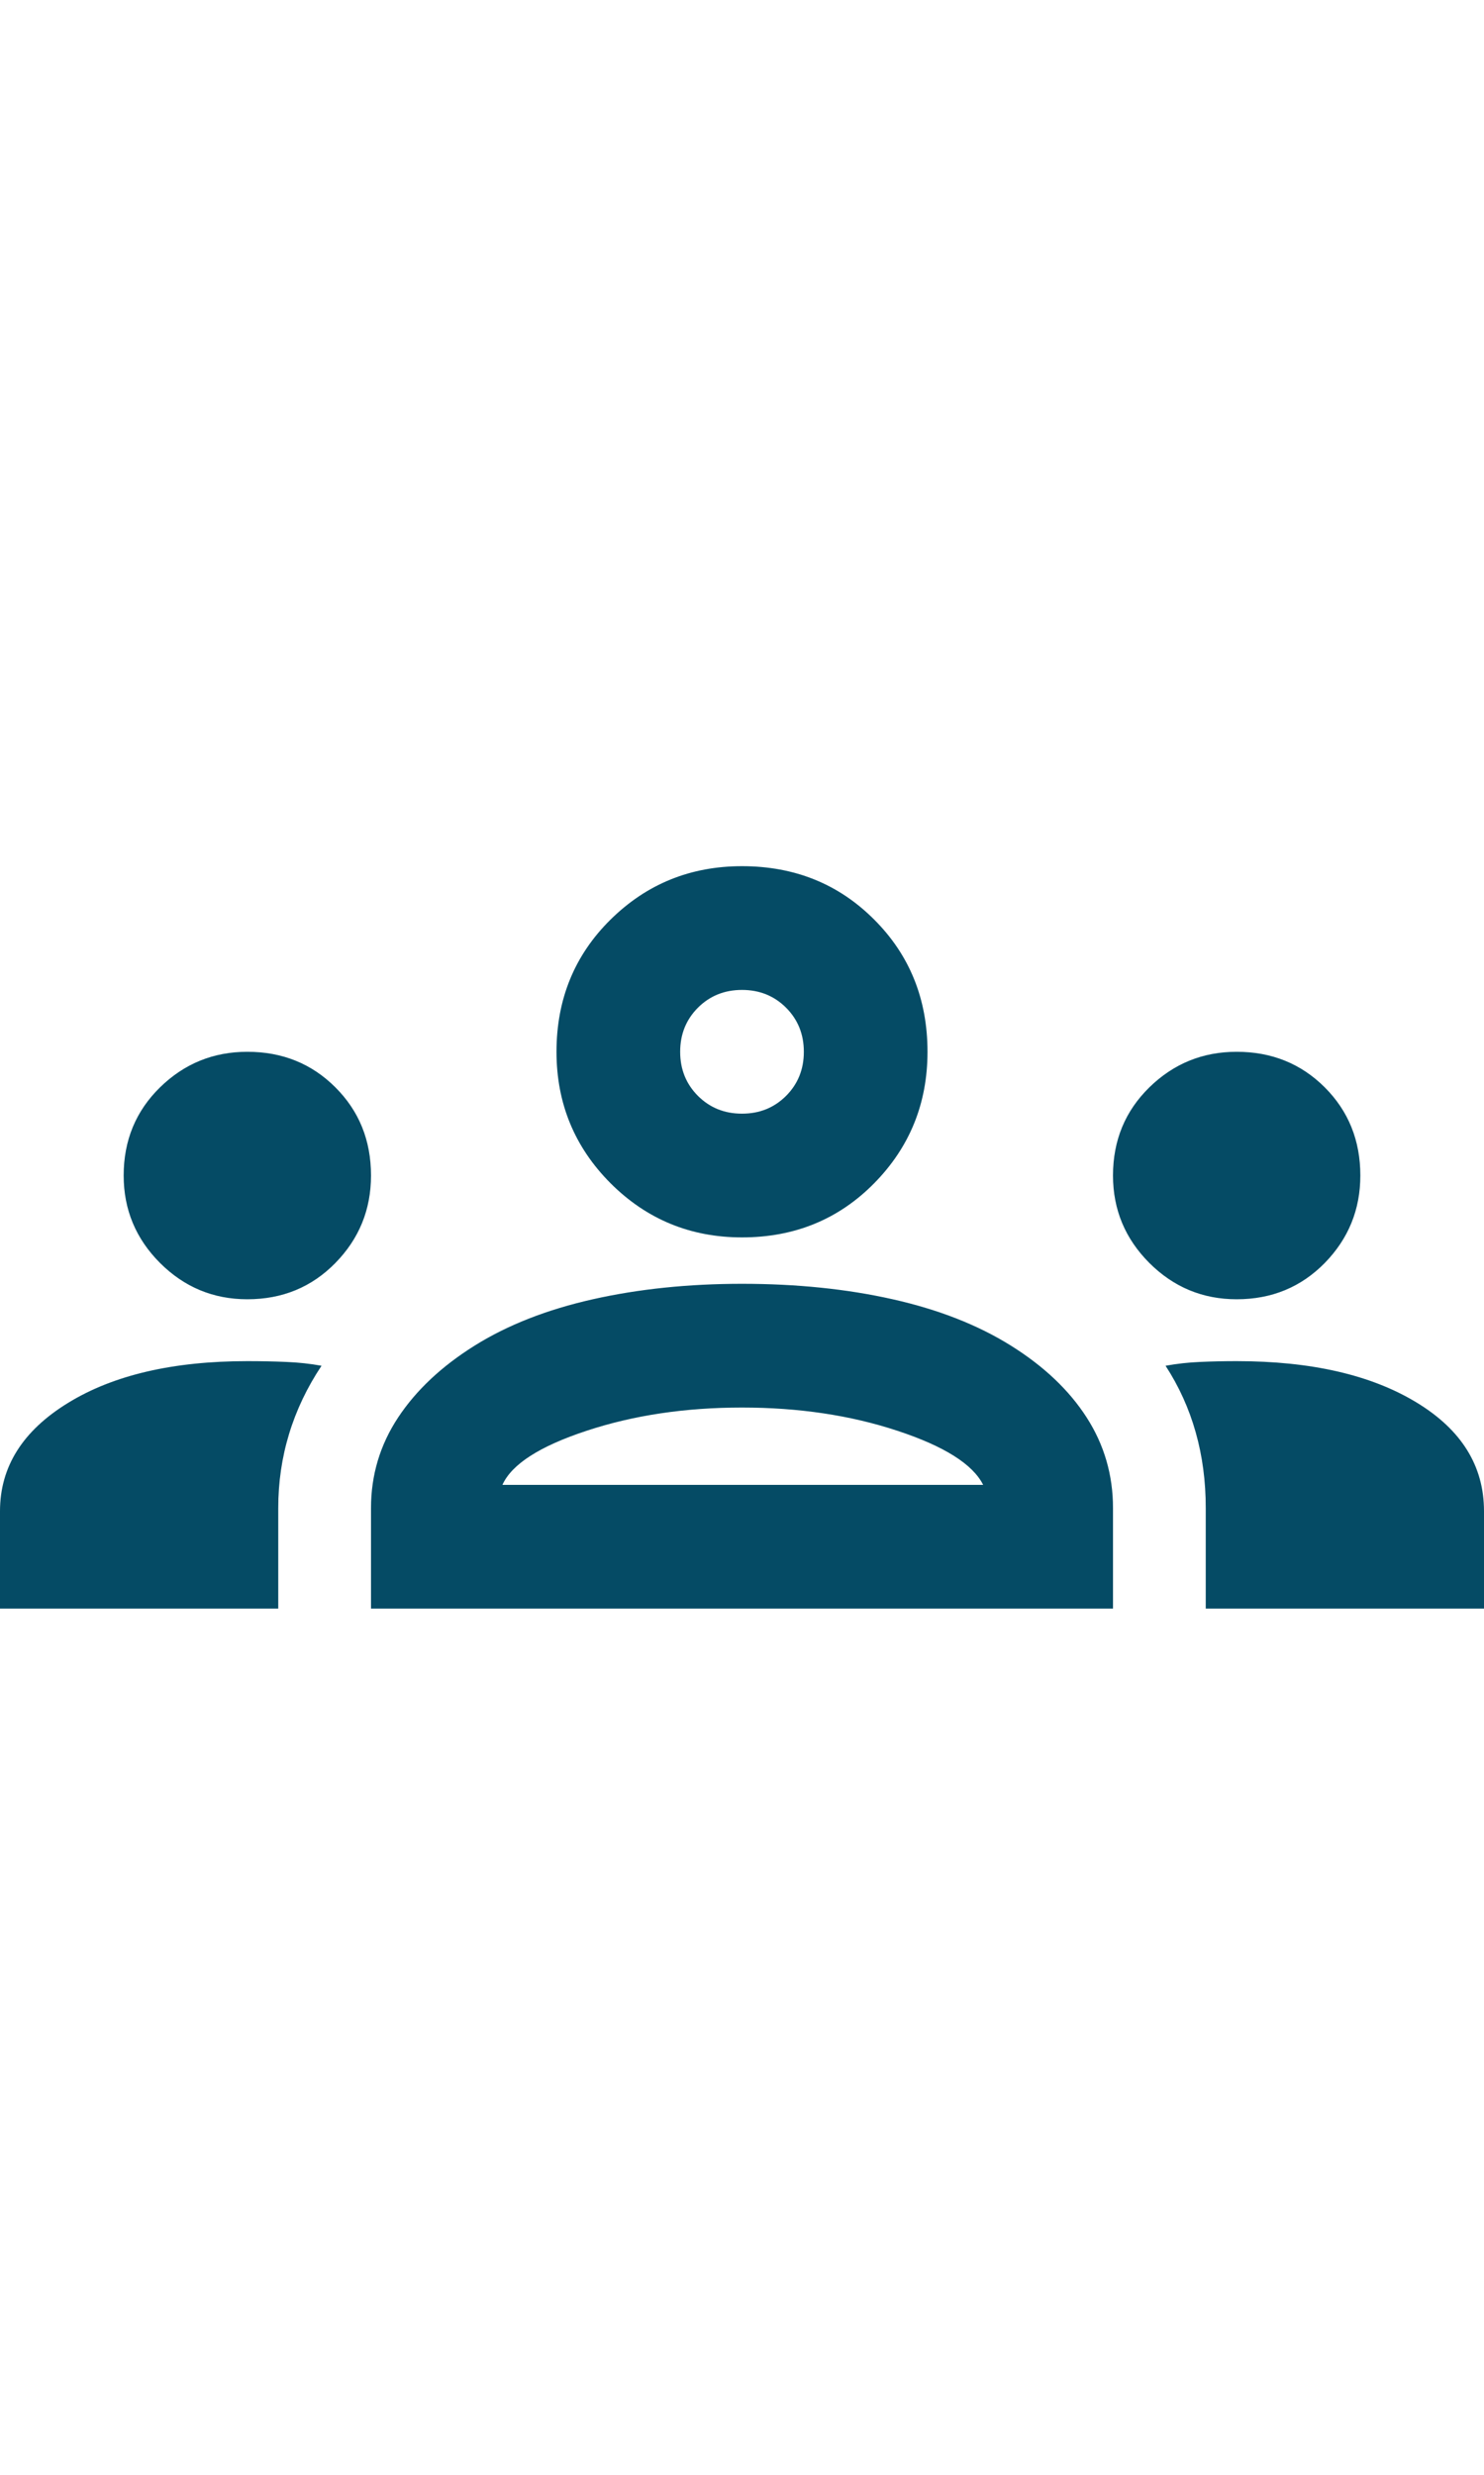 <svg width="36" height="60" viewBox="0 0 36 60" fill="none" xmlns="http://www.w3.org/2000/svg">
<path d="M0 39V36.638C0 35.562 0.55 34.688 1.65 34.013C2.75 33.337 4.2 33 6 33C6.325 33 6.638 33.006 6.938 33.019C7.237 33.031 7.525 33.062 7.8 33.112C7.45 33.638 7.188 34.188 7.013 34.763C6.838 35.337 6.75 35.938 6.75 36.562V39H0ZM9 39V36.562C9 35.763 9.219 35.031 9.656 34.369C10.094 33.706 10.713 33.125 11.512 32.625C12.312 32.125 13.269 31.75 14.381 31.5C15.494 31.25 16.7 31.125 18 31.125C19.325 31.125 20.544 31.25 21.656 31.5C22.769 31.75 23.725 32.125 24.525 32.625C25.325 33.125 25.938 33.706 26.363 34.369C26.788 35.031 27 35.763 27 36.562V39H9ZM29.25 39V36.562C29.25 35.913 29.169 35.3 29.006 34.725C28.844 34.15 28.6 33.612 28.275 33.112C28.55 33.062 28.831 33.031 29.119 33.019C29.406 33.006 29.7 33 30 33C31.8 33 33.25 33.331 34.35 33.994C35.45 34.656 36 35.538 36 36.638V39H29.25ZM12.188 36H23.85C23.6 35.5 22.906 35.062 21.769 34.688C20.631 34.312 19.375 34.125 18 34.125C16.625 34.125 15.369 34.312 14.231 34.688C13.094 35.062 12.412 35.5 12.188 36ZM6 31.5C5.175 31.5 4.469 31.206 3.881 30.619C3.294 30.031 3 29.325 3 28.5C3 27.65 3.294 26.938 3.881 26.363C4.469 25.788 5.175 25.5 6 25.5C6.85 25.5 7.562 25.788 8.137 26.363C8.713 26.938 9 27.65 9 28.5C9 29.325 8.713 30.031 8.137 30.619C7.562 31.206 6.85 31.5 6 31.5ZM30 31.5C29.175 31.5 28.469 31.206 27.881 30.619C27.294 30.031 27 29.325 27 28.5C27 27.65 27.294 26.938 27.881 26.363C28.469 25.788 29.175 25.5 30 25.5C30.85 25.5 31.562 25.788 32.138 26.363C32.712 26.938 33 27.65 33 28.5C33 29.325 32.712 30.031 32.138 30.619C31.562 31.206 30.85 31.5 30 31.5ZM18 30C16.75 30 15.688 29.562 14.812 28.688C13.938 27.812 13.5 26.75 13.5 25.5C13.5 24.225 13.938 23.156 14.812 22.294C15.688 21.431 16.75 21 18 21C19.275 21 20.344 21.431 21.206 22.294C22.069 23.156 22.5 24.225 22.5 25.5C22.5 26.75 22.069 27.812 21.206 28.688C20.344 29.562 19.275 30 18 30ZM18 27C18.425 27 18.781 26.856 19.069 26.569C19.356 26.281 19.5 25.925 19.5 25.5C19.5 25.075 19.356 24.719 19.069 24.431C18.781 24.144 18.425 24 18 24C17.575 24 17.219 24.144 16.931 24.431C16.644 24.719 16.5 25.075 16.5 25.5C16.5 25.925 16.644 26.281 16.931 26.569C17.219 26.856 17.575 27 18 27Z" fill="#054B65"/>
</svg>
